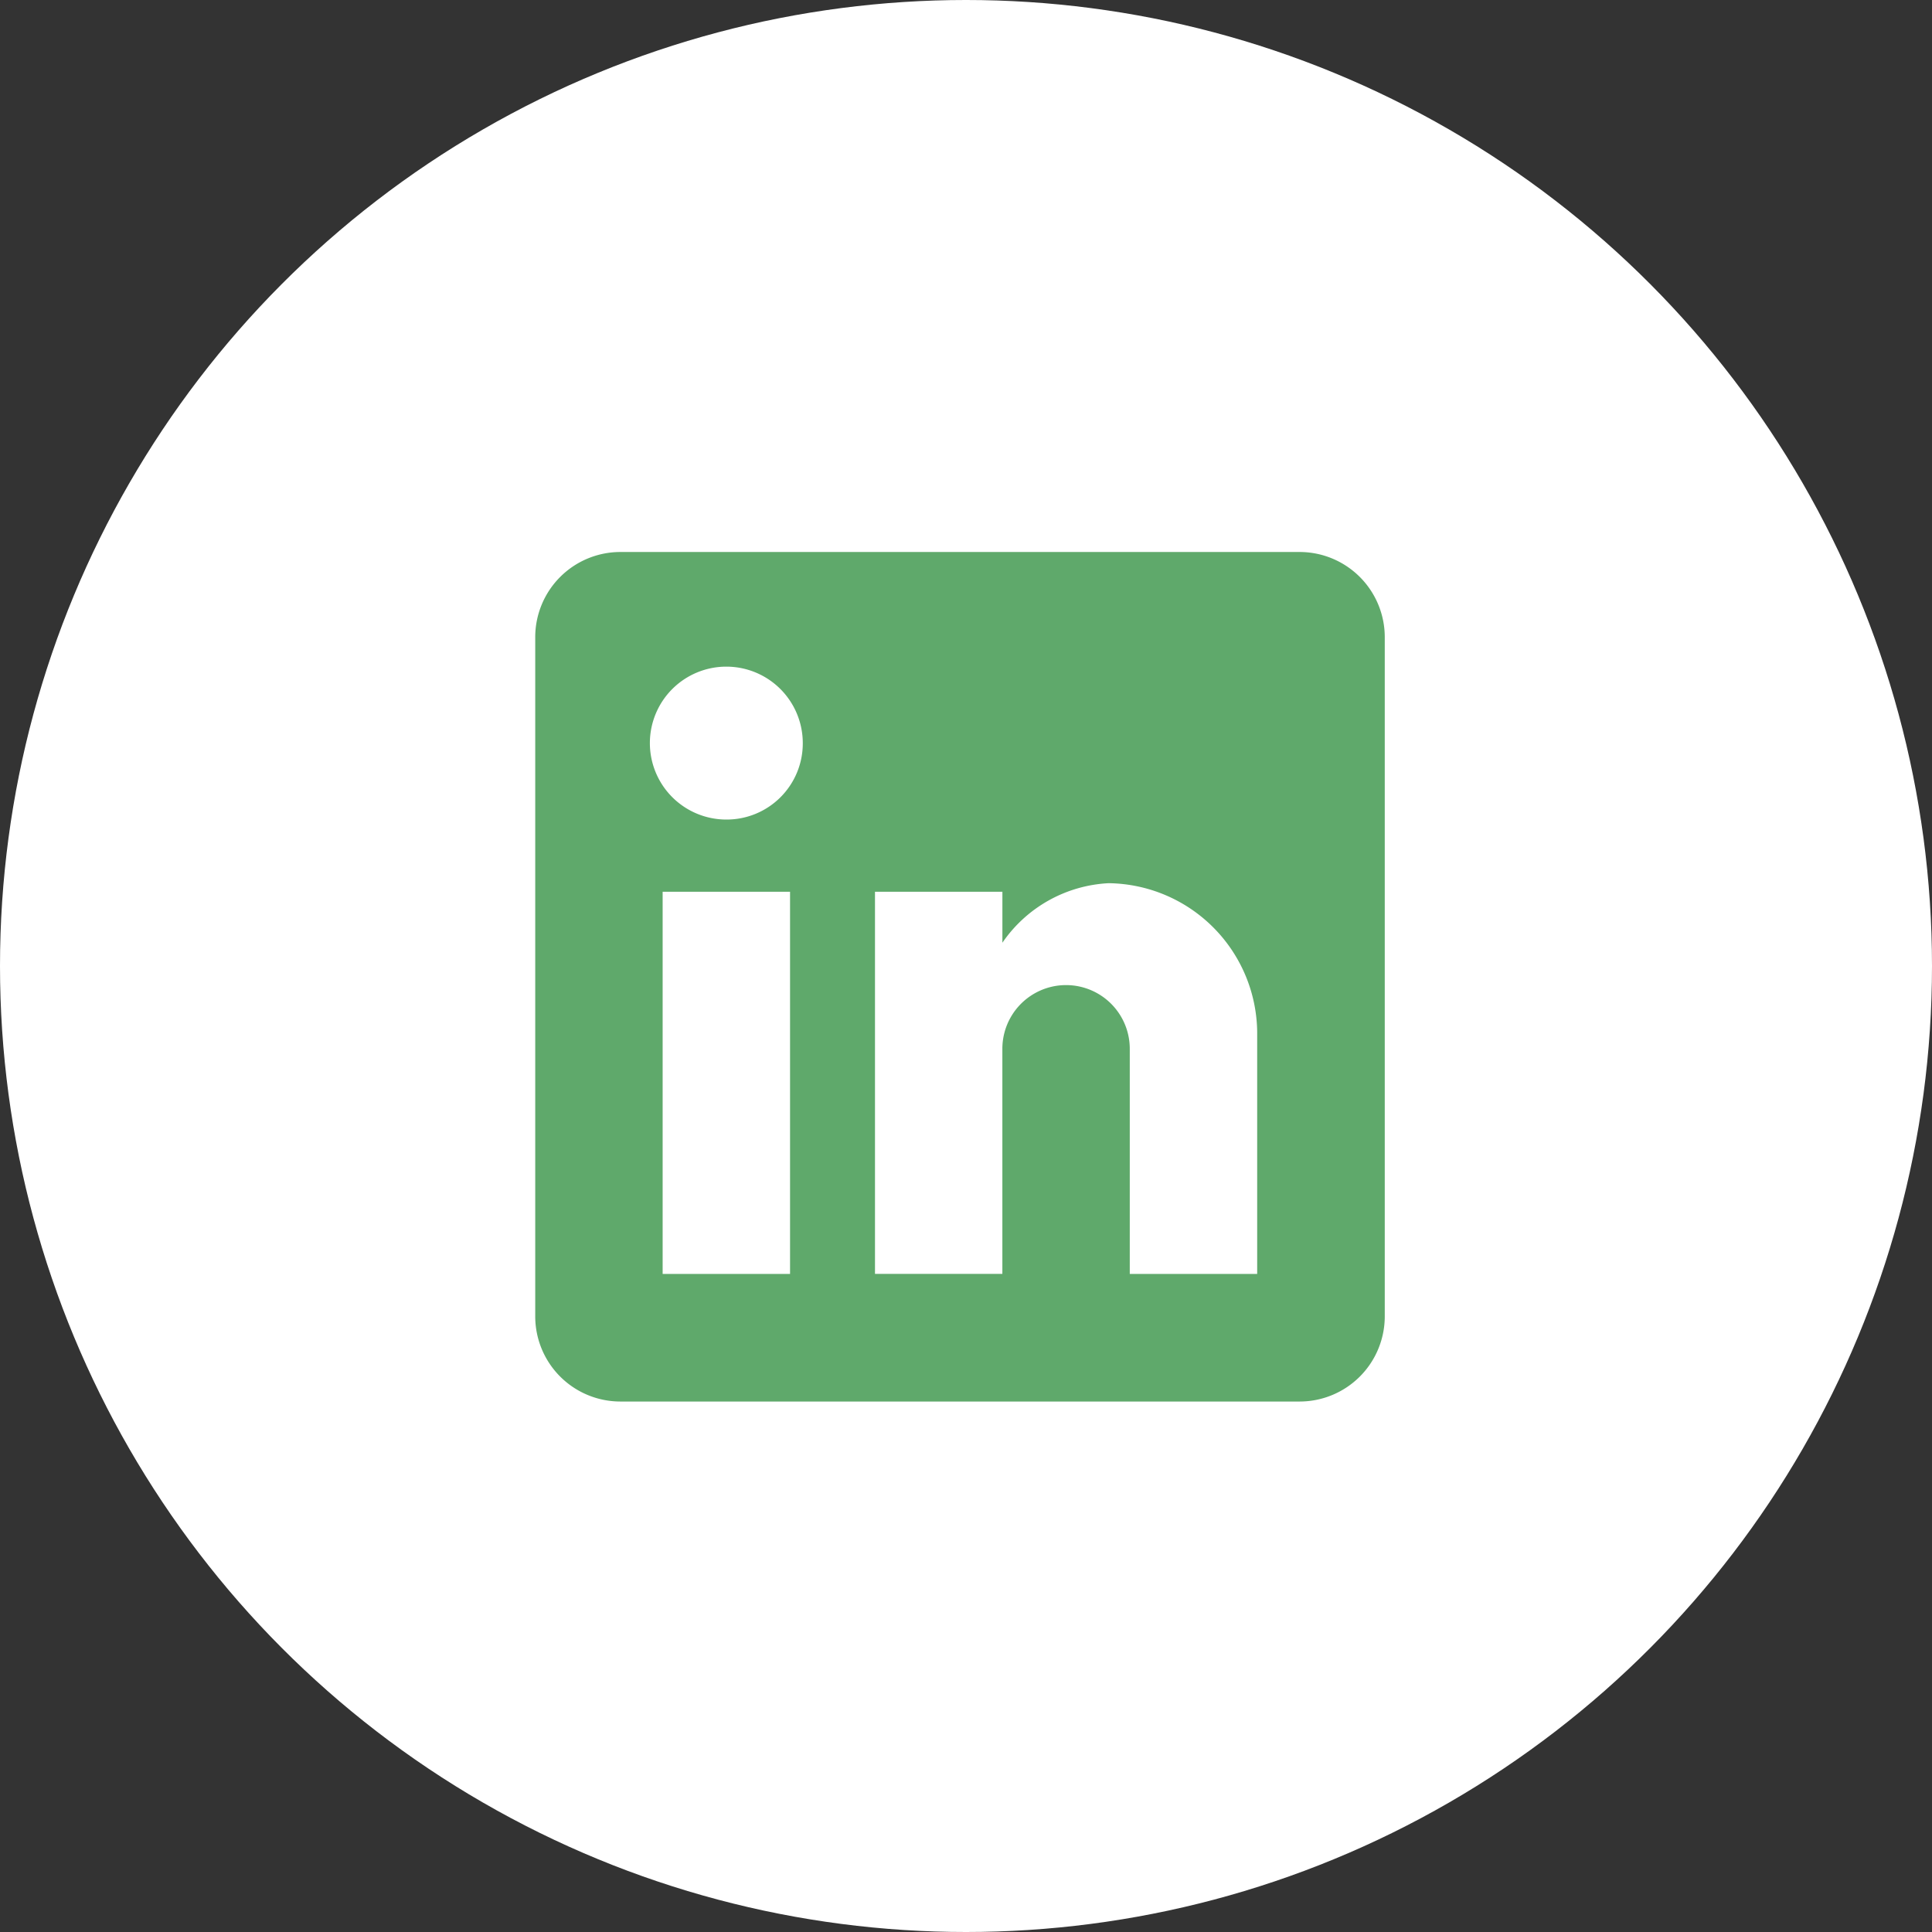 <svg xmlns="http://www.w3.org/2000/svg" width="56" height="56" viewBox="0 0 56 56">
  <rect x="0" y="0" width="56" height="56" fill="#333333" stroke="none"/>
  <g id="Group_344" data-name="Group 344" transform="translate(-353 -3150)">
    <circle id="Ellipse_8" data-name="Ellipse 8" cx="28" cy="28" r="28" transform="translate(353 3150)" fill="#fff"/>
    <g id="linkedin-logo" transform="translate(368.514 3166)">
      <g id="post-linkedin">
        <path id="Path_122" data-name="Path 122" d="M22.157,0H2.462A2.469,2.469,0,0,0,0,2.462v19.7a2.469,2.469,0,0,0,2.462,2.462h19.7a2.469,2.469,0,0,0,2.462-2.462V2.462A2.469,2.469,0,0,0,22.157,0ZM7.386,20.926H3.693V9.848H7.386ZM5.539,7.755A2.216,2.216,0,1,1,7.755,5.539,2.207,2.207,0,0,1,5.539,7.755ZM20.926,20.926H17.233V14.4a1.846,1.846,0,0,0-3.693,0v6.524H9.848V9.848h3.693v1.477A3.976,3.976,0,0,1,16.618,9.6a4.361,4.361,0,0,1,4.308,4.308Z" fill="#5fa96b"/>
      </g>
    </g>
  </g>
</svg>
